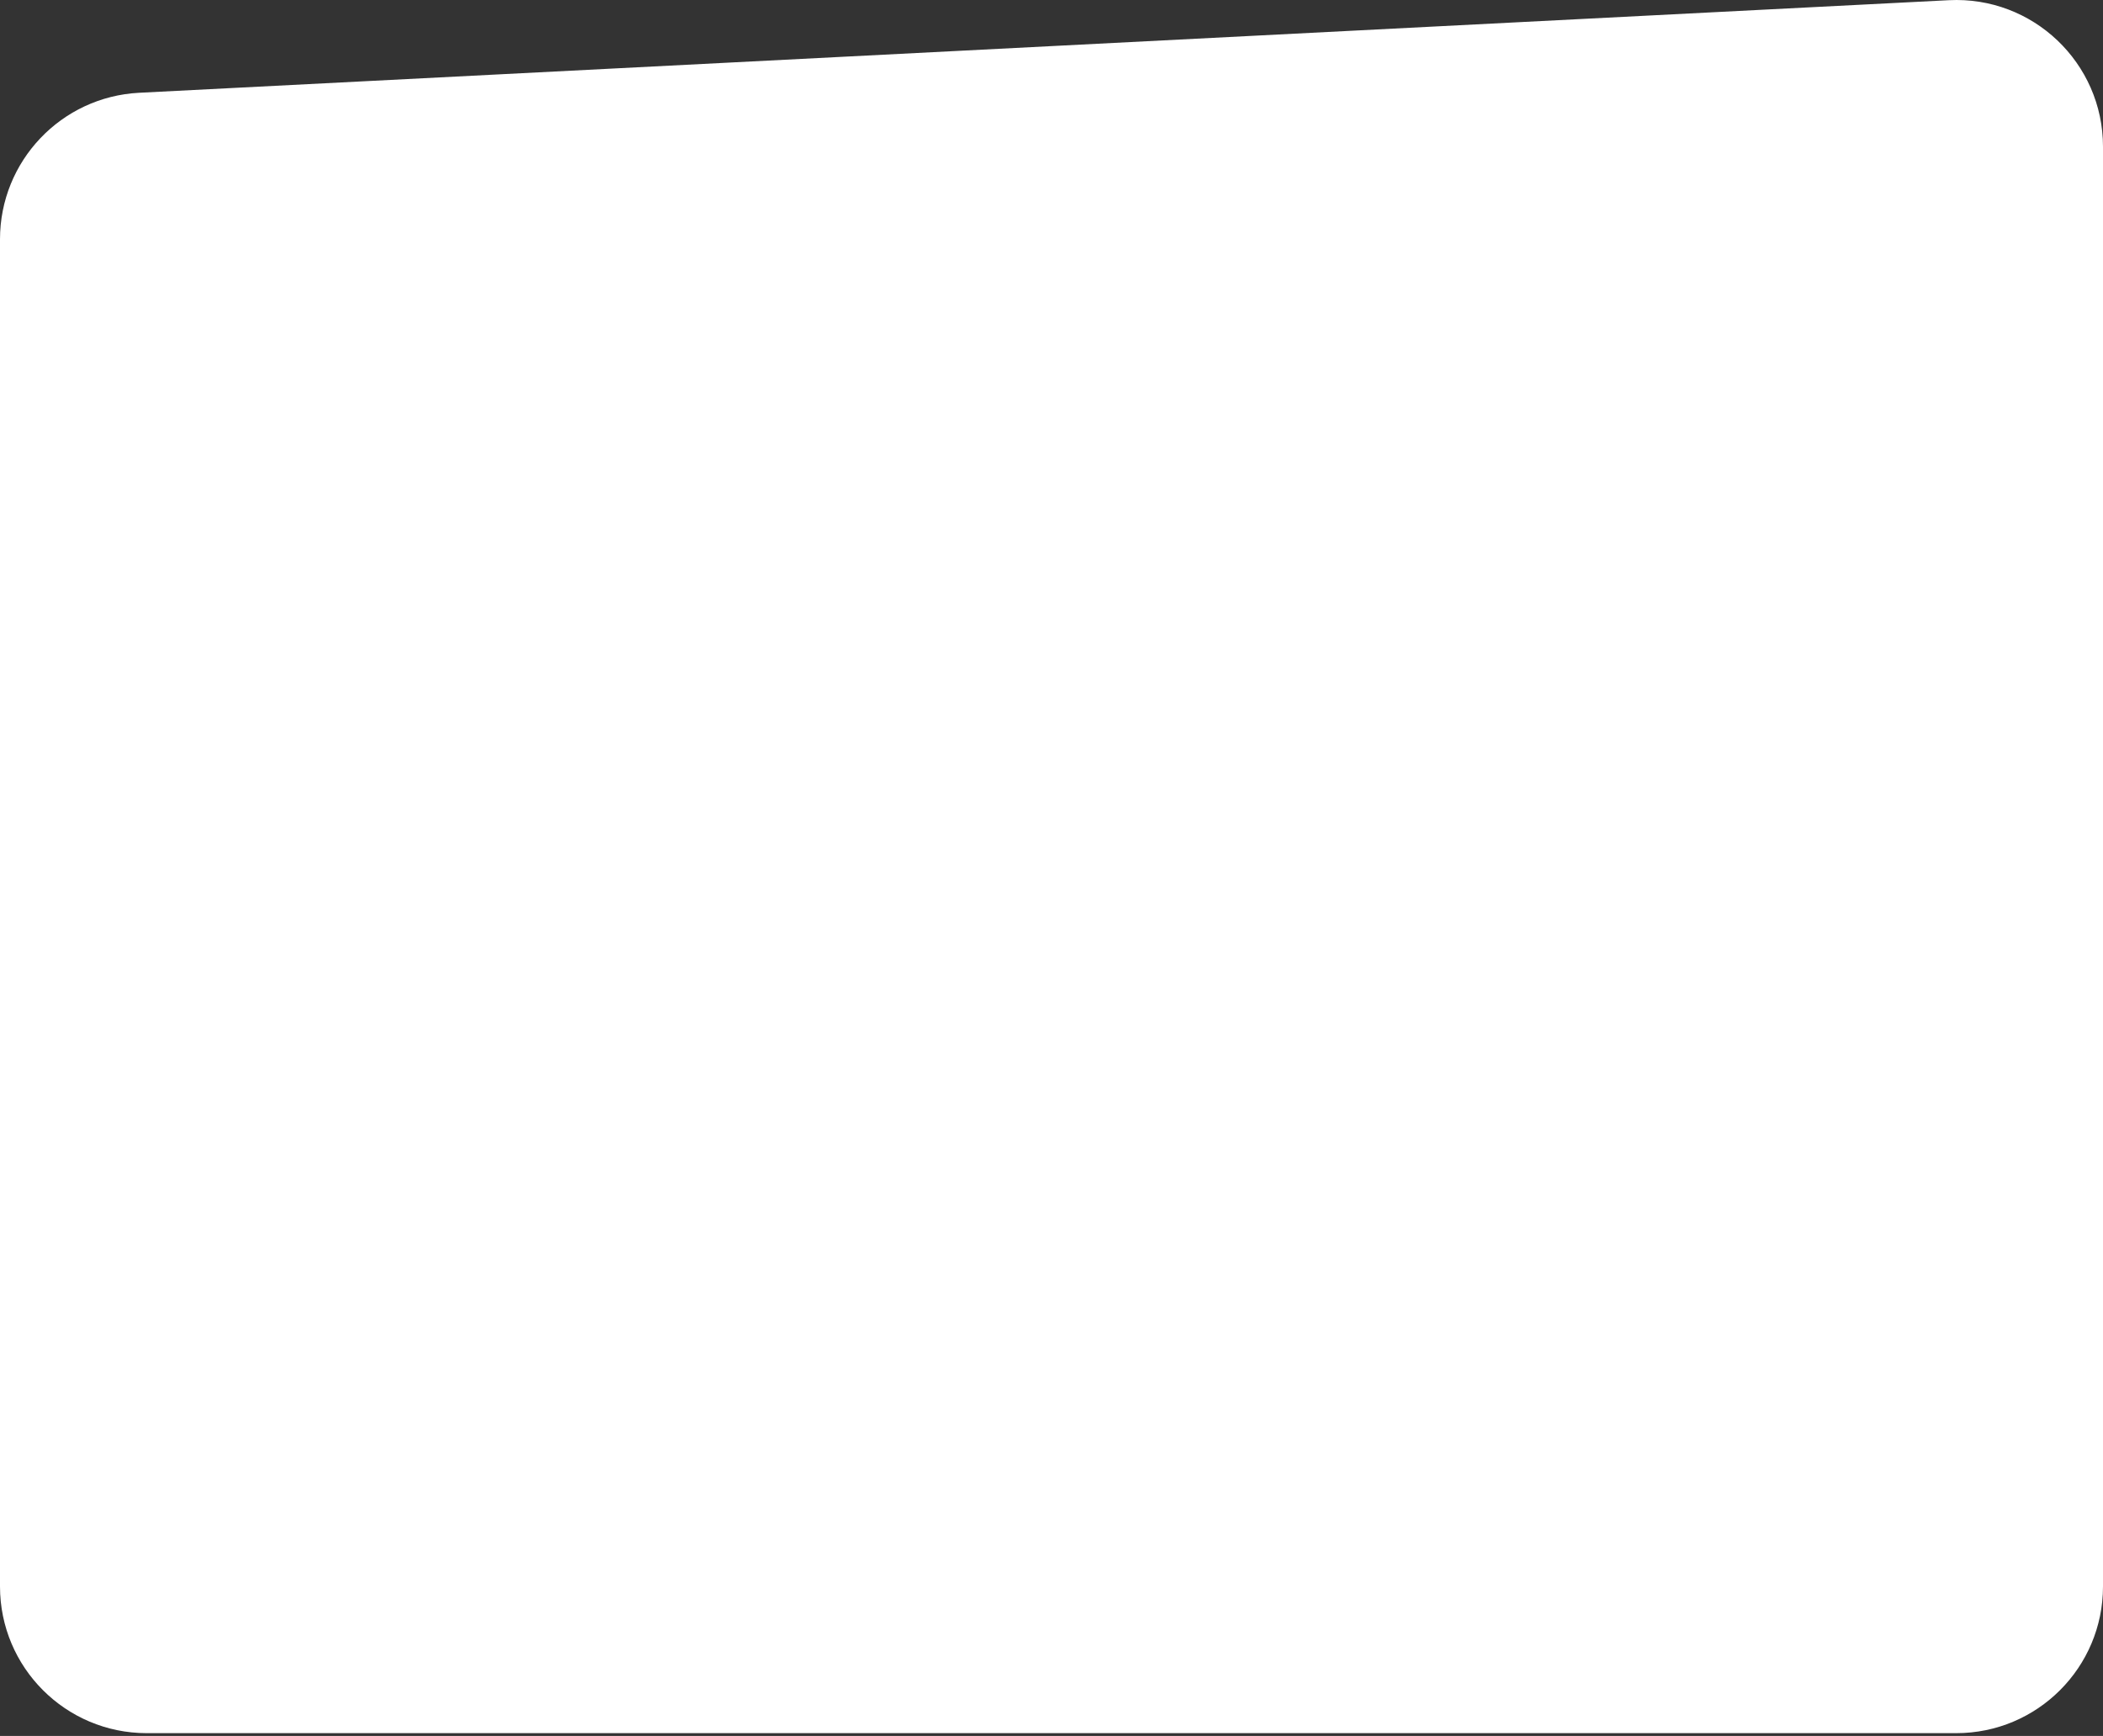 <?xml version="1.0" encoding="UTF-8"?> <svg xmlns="http://www.w3.org/2000/svg" width="430" height="355" fill="none"><rect width="100%" height="100%" fill="#333333" stroke="none"/><path d="M0 48.931c0-15.973 12.515-29.145 28.467-29.96l370-18.93C415.615-.838 430 12.83 430 30v294.426c0 16.568-13.431 30-30 30H30c-16.569 0-30-13.432-30-30V48.931Z" fill="#fff"></path></svg> 